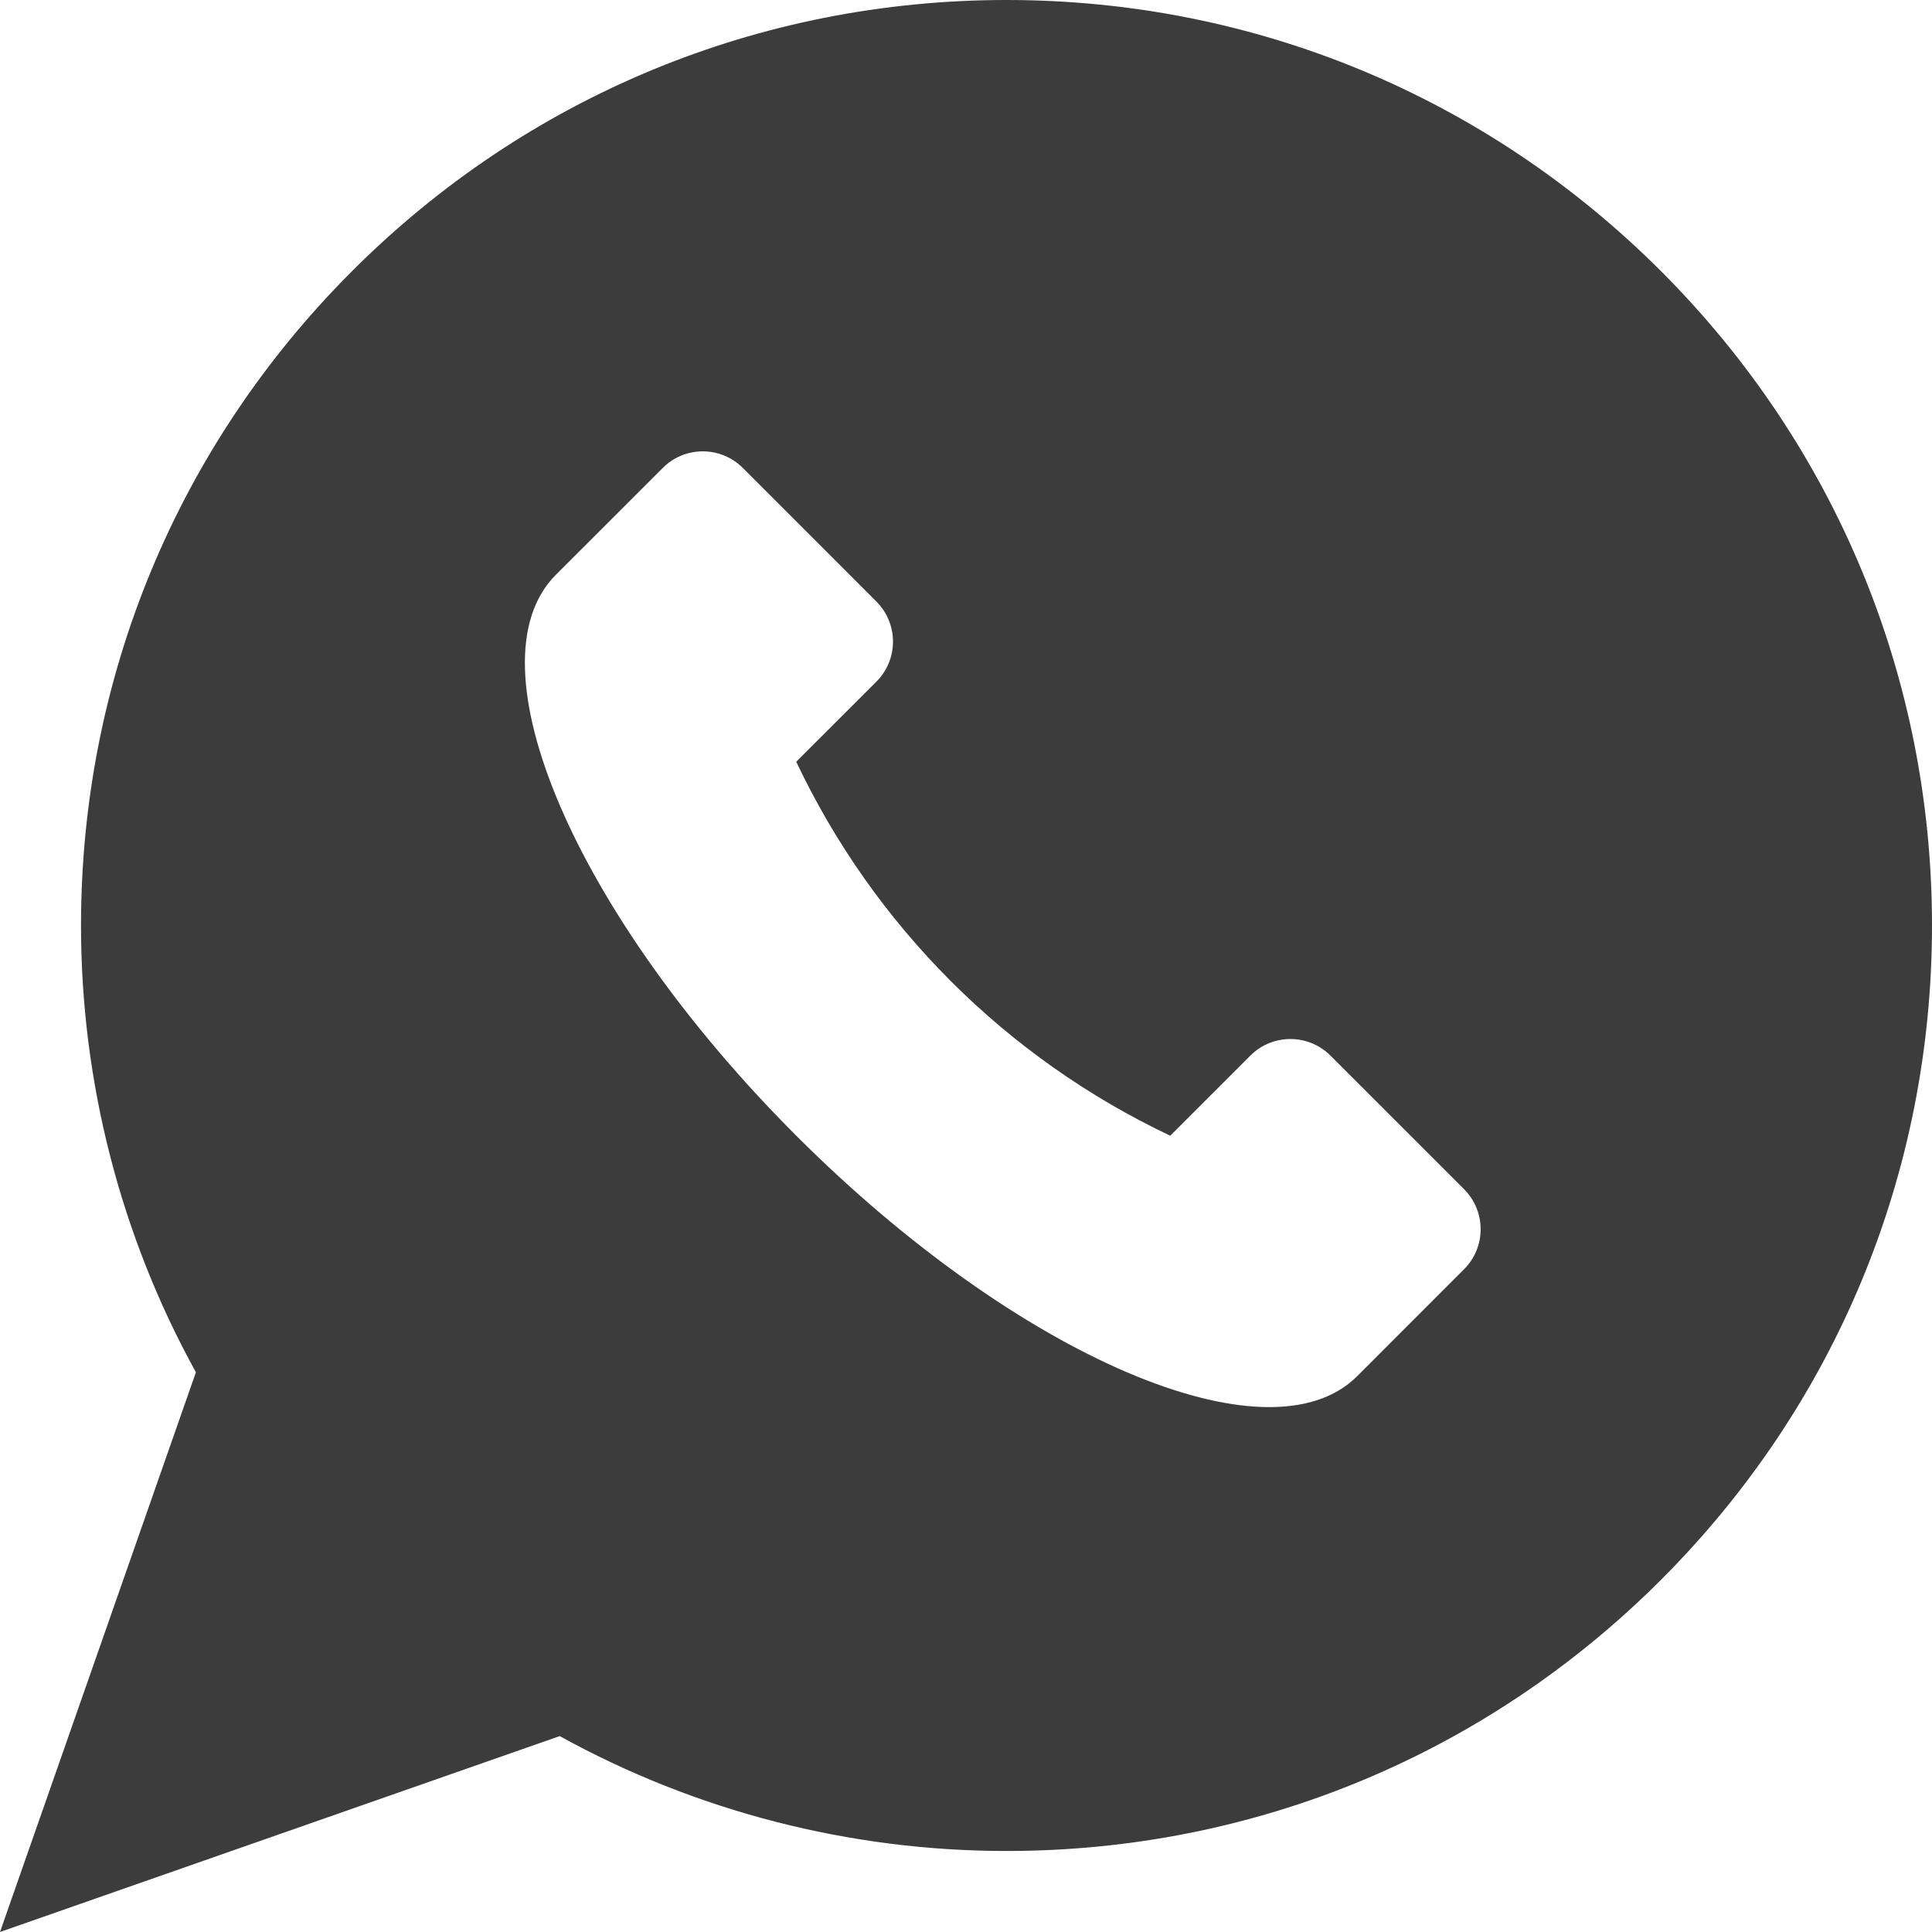 <?xml version="1.0" encoding="UTF-8"?> <svg xmlns="http://www.w3.org/2000/svg" width="45" height="45" viewBox="0 0 45 45" fill="none"> <path d="M38.686 6.314C34.615 2.242 29.202 0 23.444 0C17.686 0 12.272 2.242 8.201 6.314C4.129 10.385 1.887 15.798 1.887 21.556C1.887 25.204 2.811 28.788 4.563 31.963L0 45L13.037 40.437C16.212 42.189 19.796 43.113 23.444 43.113C29.201 43.113 34.615 40.87 38.686 36.799C42.758 32.728 45 27.314 45 21.556C45 15.798 42.758 10.385 38.686 6.314ZM34.1 29.564L31.612 32.053C29.55 34.114 23.701 31.608 18.547 26.453C13.392 21.299 10.886 15.45 12.947 13.388L15.436 10.9C15.951 10.384 16.787 10.384 17.302 10.9L20.413 14.011C20.928 14.526 20.928 15.362 20.413 15.877L18.546 17.743C20.357 21.566 23.434 24.643 27.257 26.453L29.123 24.587C29.638 24.072 30.474 24.072 30.989 24.587L34.1 27.698C34.616 28.213 34.616 29.049 34.1 29.564Z" fill="#3C3C3C"></path> </svg> 